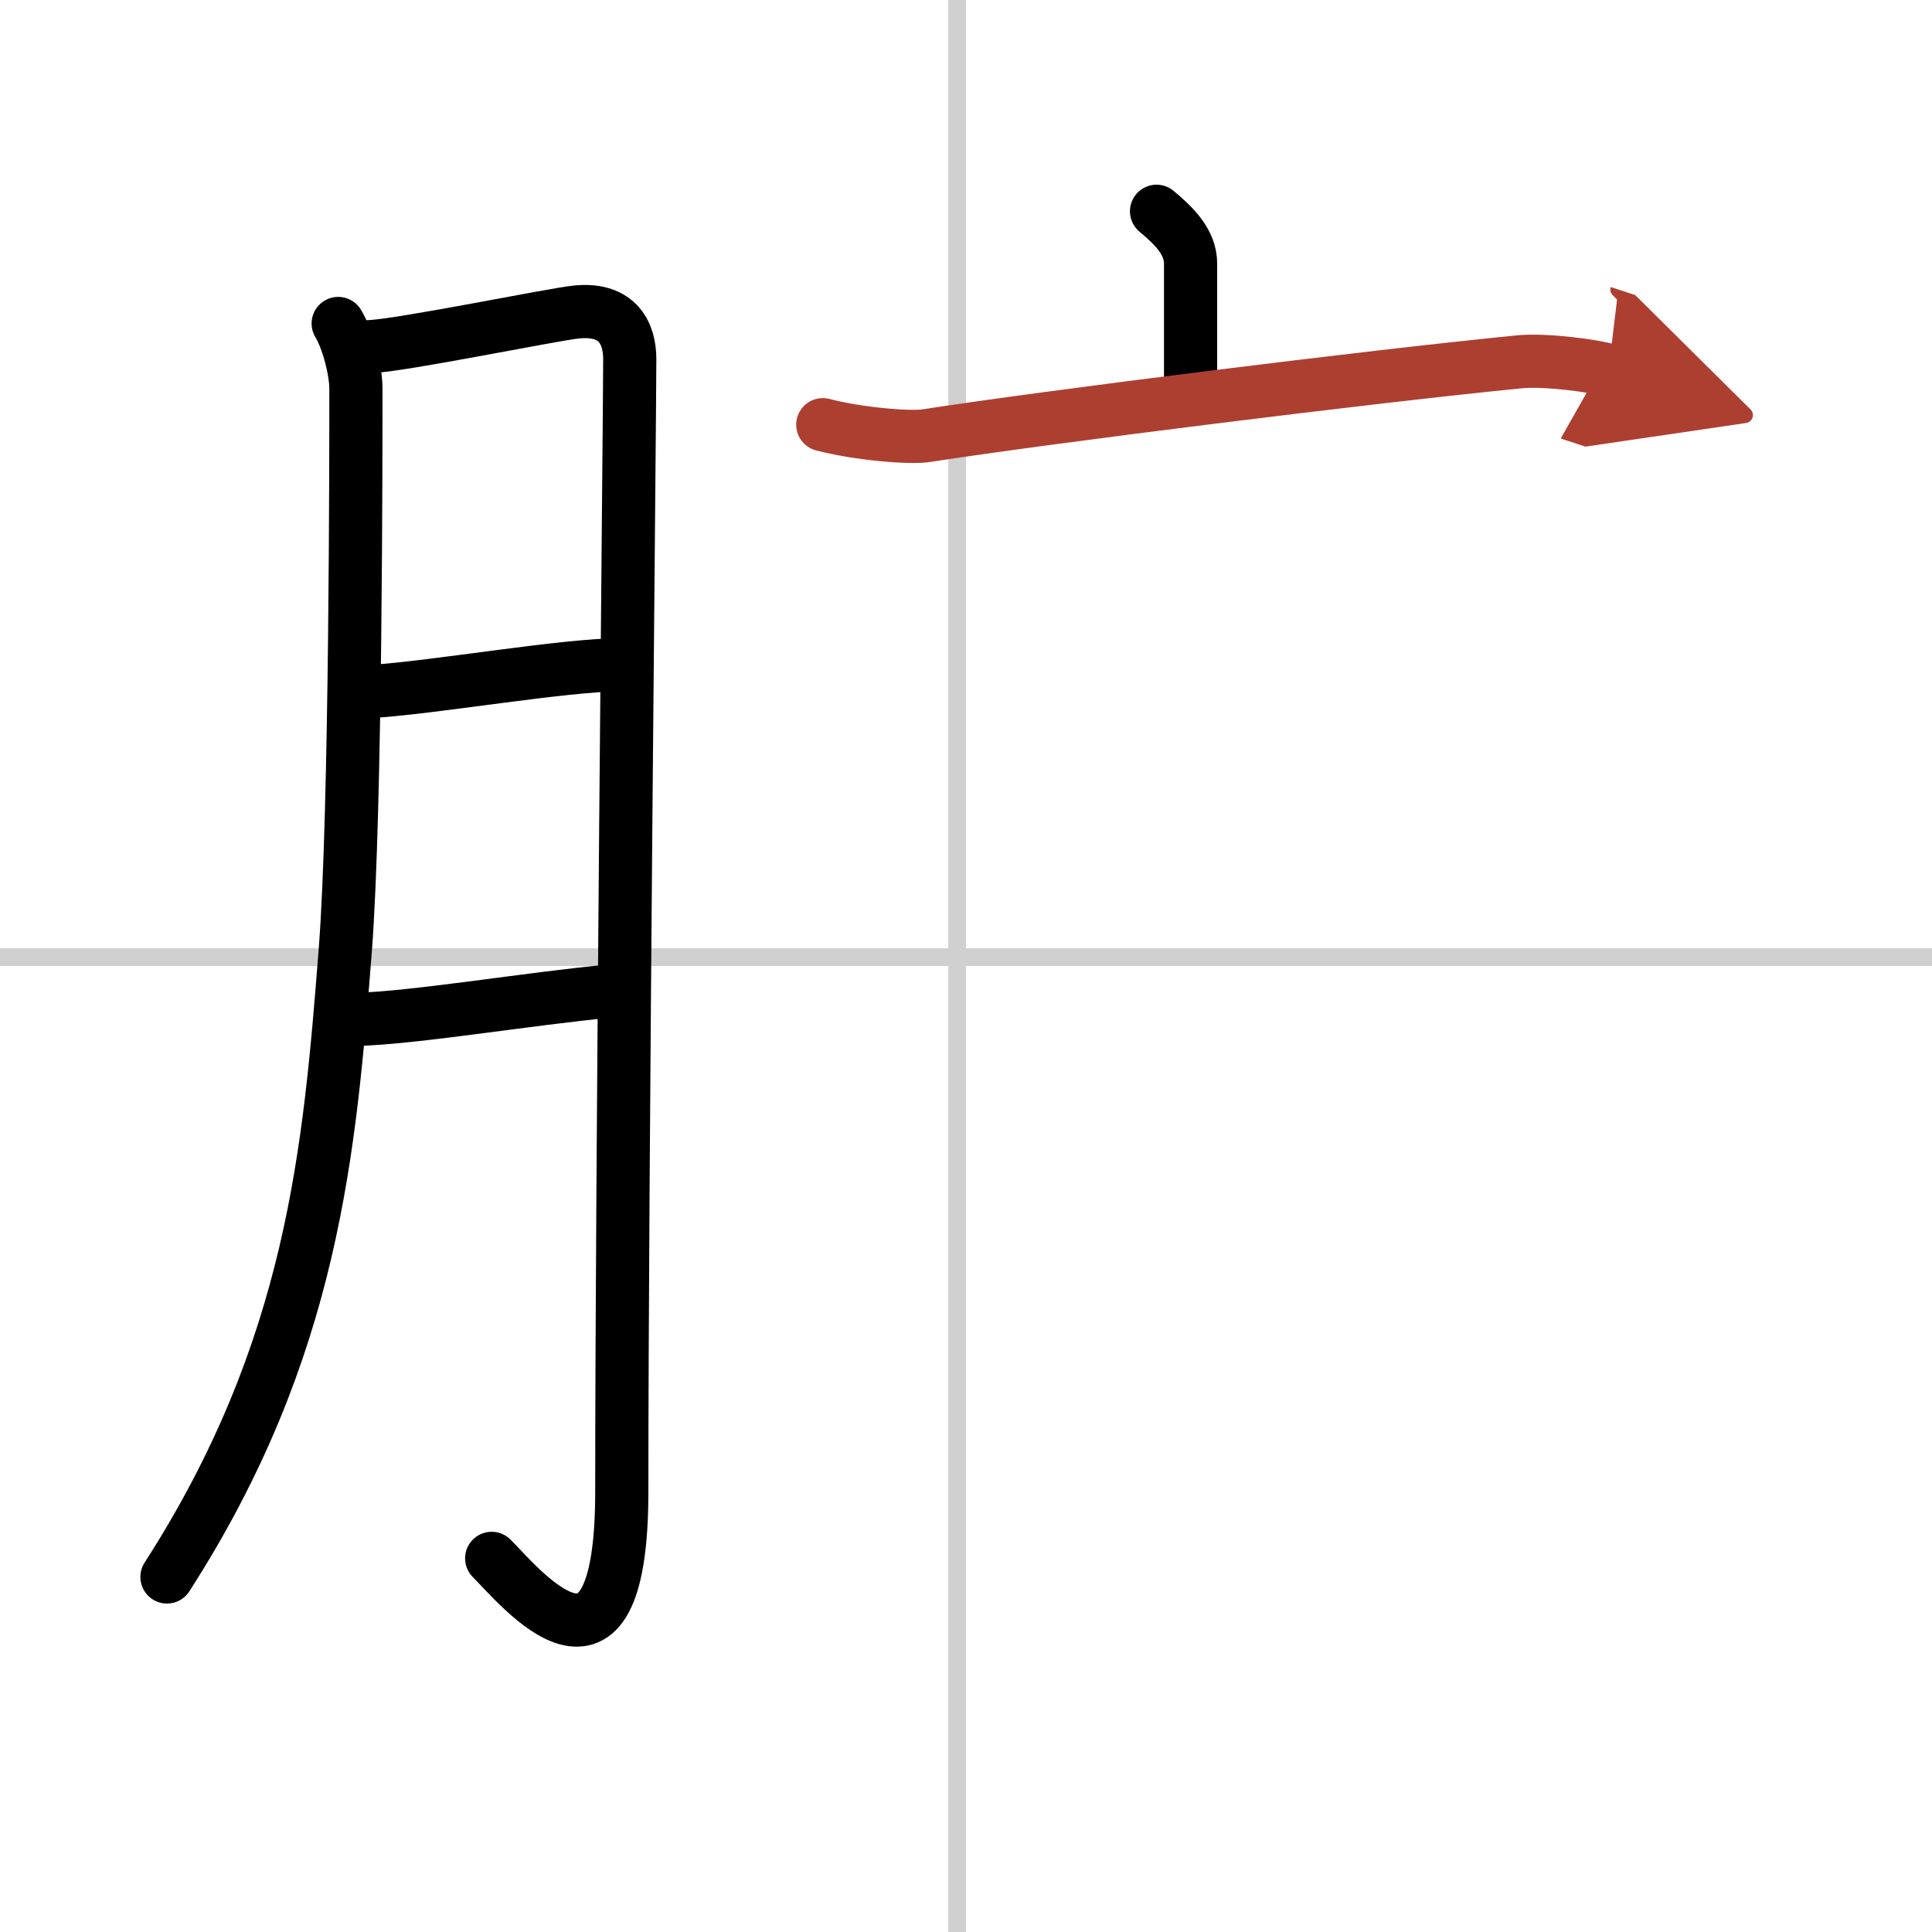 <svg width="400" height="400" viewBox="0 0 109 109" xmlns="http://www.w3.org/2000/svg"><defs><marker id="a" markerWidth="4" orient="auto" refX="1" refY="5" viewBox="0 0 10 10"><polyline points="0 0 10 5 0 10 1 5" fill="#ad3f31" stroke="#ad3f31"/></marker></defs><g fill="none" stroke="#000" stroke-linecap="round" stroke-linejoin="round" stroke-width="3"><rect width="100%" height="100%" fill="#fff" stroke="#fff"/><line x1="54" x2="54" y2="109" stroke="#d0d0d0" stroke-width="1"/><line x2="109" y1="54" y2="54" stroke="#d0d0d0" stroke-width="1"/><path d="M19.08,18.25c0.58,0.97,1,2.71,1,3.67c0,3.08,0.01,23.81-0.6,31.69C18.6,64.81,17.7,76.1,9.42,88.97"/><path d="m20.82 19.56c1.8-0.06 10.39-1.83 11.72-1.96 2.39-0.23 2.99 1.3 2.99 2.66 0 3.22-0.45 45.61-0.45 63.9 0 12.58-5.81 5.27-7.34 3.76"/><path d="m20.99 39.01c3.8-0.26 10.75-1.49 14.08-1.51"/><path d="m20.1 57.51c3.23-0.07 9.9-1.19 14.29-1.59"/><path d="m65.25 11.92c1 0.83 1.92 1.75 1.92 2.94v6.26"/><path d="m46.42 23.96c2.08 0.54 4.96 0.76 5.83 0.62 7-1.08 25-3.33 33.5-4.17 1.46-0.14 4.27 0.24 5 0.48" marker-end="url(#a)" stroke="#ad3f31"/></g></svg>
